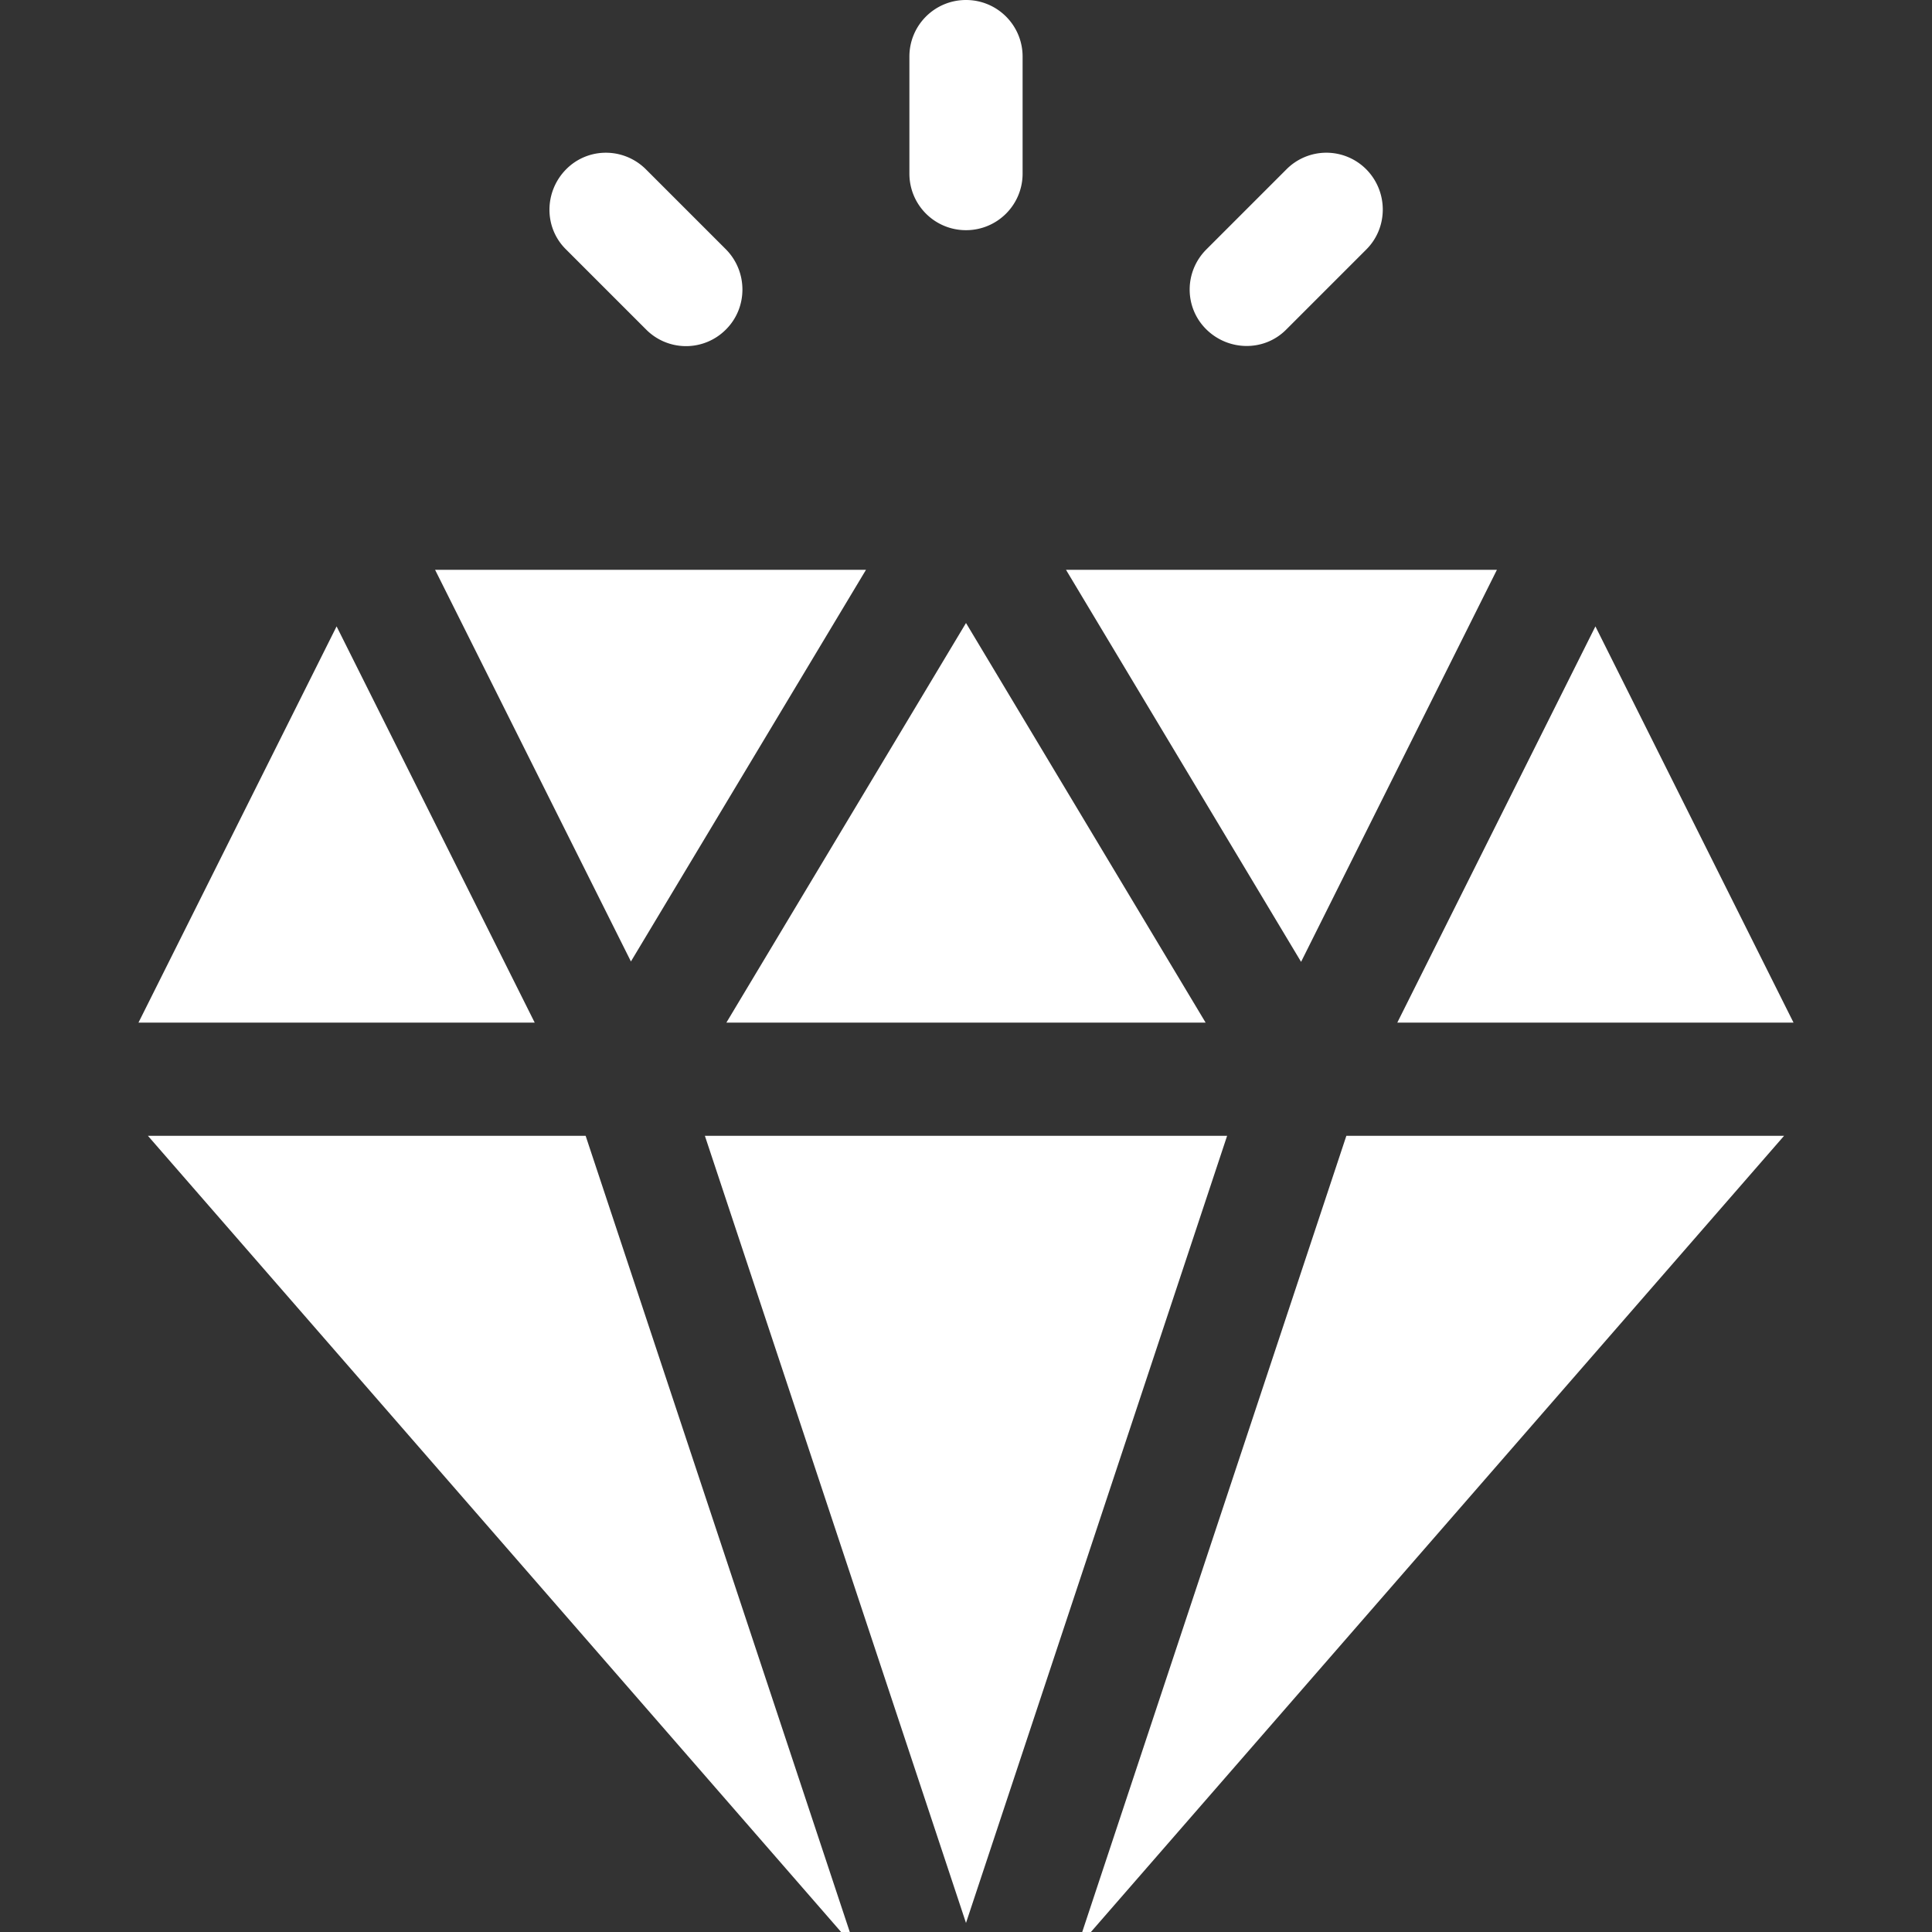 <svg xmlns="http://www.w3.org/2000/svg" id="Capa_1" x="0" y="0" version="1.1" viewBox="0 0 512 512" xml:space="preserve"><rect x="0" y="0" width="512" height="512" fill="#333333" stroke="none"/><style>.st0{fill:#fff}</style><path d="M256 0c-8.3 0-15 6.7-15 15v31c0 8.3 6.7 15 15 15s15-6.7 15-15V15c0-8.3-6.7-15-15-15zM192.4 66.1l-21.2-21.2c-5.9-5.9-15.4-5.9-21.2 0s-5.9 15.4 0 21.2l21.2 21.2a14.9 14.9 0 0021.2 0c5.8-5.8 5.8-15.3 0-21.2zM362.1 44.9a14.9 14.9 0 00-21.2 0l-21.2 21.2c-5.9 5.9-5.9 15.4 0 21.2s15.4 5.9 21.2 0l21.2-21.2c5.8-5.8 5.8-15.3 0-21.2zM282.5 151l62.3 103.9L396.7 151zM256 165.1L192.5 271h127zM186.8 301L256 509.6 325.2 301zM89.2 166L36.7 271h105zM115.3 151l51.9 103.8L229.5 151zM422.8 166l-52.5 105h105zM155.2 301h-116l183.7 211h2.3zM356.8 301l-70 211h2.3l183.7-211z" class="st0"/></svg>